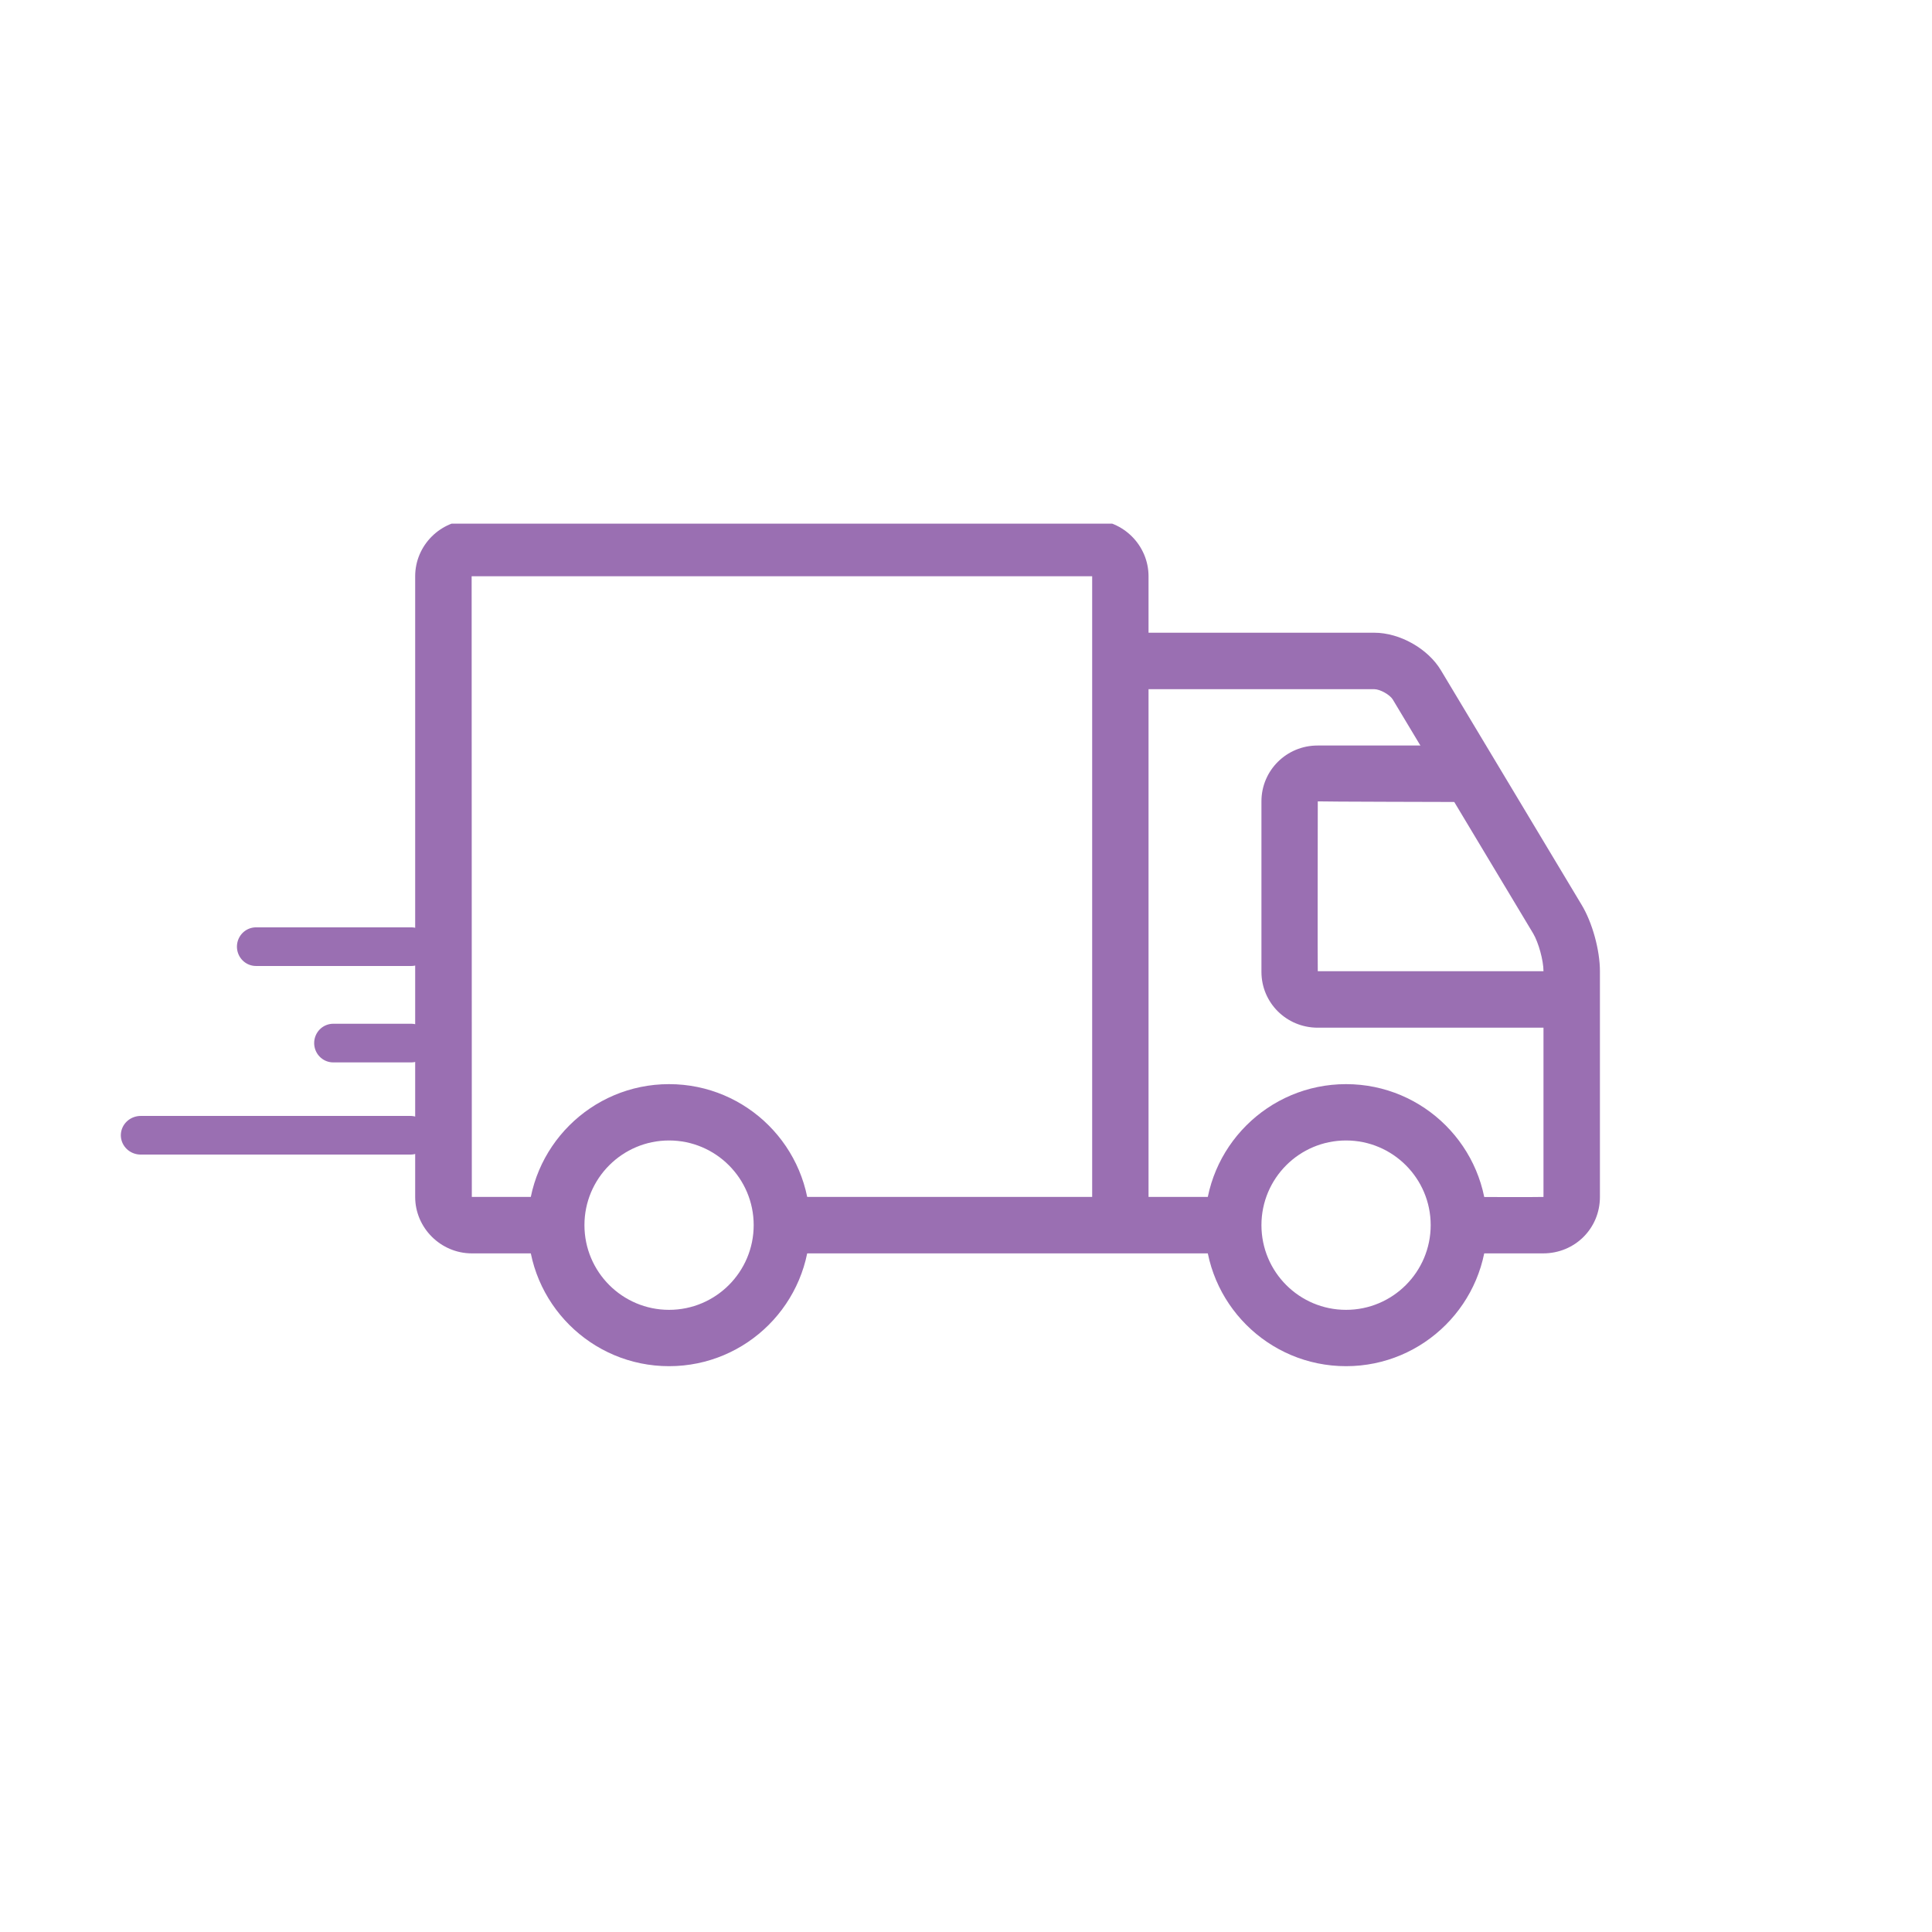 <svg xmlns="http://www.w3.org/2000/svg" xmlns:xlink="http://www.w3.org/1999/xlink" width="100" zoomAndPan="magnify" viewBox="0 0 75 75" height="100" preserveAspectRatio="xMidYMid meet" version="1.0"><defs><clipPath id="4c30907980"><path d="M 16 20.328 L 48 20.328 L 48 49 L 16 49 Z M 16 20.328 " clip-rule="nonzero"/></clipPath><clipPath id="c792da2e5f"><path d="M 20 42 L 32 42 L 32 53.328 L 20 53.328 Z M 20 42 " clip-rule="nonzero"/></clipPath><clipPath id="b72b384cf7"><path d="M 46 42 L 58 42 L 58 53.328 L 46 53.328 Z M 46 42 " clip-rule="nonzero"/></clipPath></defs><path stroke-linecap="round" transform="matrix(-0.74, -0, 0, -0.75, 16.705, 37.5)" fill="none" stroke-linejoin="miter" d="M 1 1.001 L 9.145 1.001 " stroke="#9a6fb2" stroke-width="2" stroke-opacity="1" stroke-miterlimit="4"/><path stroke-linecap="round" transform="matrix(-0.74, -0, 0, -0.75, 16.701, 41.242)" fill="none" stroke-linejoin="miter" d="M 0.999 1 L 5.088 1 " stroke="#9a6fb2" stroke-width="2" stroke-opacity="1" stroke-miterlimit="4"/><path stroke-linecap="round" transform="matrix(-0.772, -0, 0, -0.75, 16.7, 44.822)" fill="none" stroke-linejoin="miter" d="M 0.998 1.002 L 14.556 1.002 " stroke="#9a6fb2" stroke-width="2" stroke-opacity="1" stroke-miterlimit="4"/><g clip-path="url(#4c30907980)"><path fill="#9a6fb2" d="M 18.316 46.465 L 18.309 22.371 L 42.398 22.371 L 42.398 46.465 L 30.352 46.465 L 30.352 48.656 L 47.871 48.656 L 47.871 46.465 L 44.586 46.465 L 44.586 22.371 C 44.586 21.176 43.605 20.184 42.398 20.184 L 18.309 20.184 C 17.109 20.184 16.117 21.164 16.117 22.371 L 16.117 46.465 C 16.117 47.664 17.109 48.656 18.316 48.656 L 21.59 48.656 L 21.59 46.465 Z M 18.316 46.465 " fill-opacity="1" fill-rule="nonzero"/></g><path fill="#9a6fb2" d="M 53.348 26.754 C 53.574 26.754 53.953 26.969 54.066 27.152 L 59.52 36.242 C 59.723 36.586 59.918 37.281 59.918 37.703 L 59.918 46.465 C 59.918 46.477 56.633 46.465 56.633 46.465 L 56.633 48.656 L 59.906 48.656 C 61.137 48.656 62.109 47.688 62.109 46.465 L 62.109 37.703 C 62.109 36.883 61.812 35.801 61.391 35.113 L 55.938 26.023 C 55.434 25.18 54.34 24.562 53.348 24.562 L 43.492 24.562 L 43.492 26.754 Z M 53.348 26.754 " fill-opacity="1" fill-rule="nonzero"/><path fill="#9a6fb2" d="M 51.145 28.941 C 49.949 28.941 48.969 29.902 48.969 31.109 L 48.969 37.727 C 48.969 38.926 49.938 39.895 51.156 39.895 L 61.012 39.895 L 61.012 37.703 L 51.156 37.703 C 51.145 37.703 51.156 31.109 51.156 31.109 C 51.156 31.121 56.633 31.133 56.633 31.133 L 56.633 28.941 Z M 51.145 28.941 " fill-opacity="1" fill-rule="nonzero"/><g clip-path="url(#c792da2e5f)"><path fill="#9a6fb2" d="M 25.973 53.035 C 22.949 53.035 20.496 50.582 20.496 47.559 C 20.496 44.539 22.949 42.086 25.973 42.086 C 28.996 42.086 31.445 44.539 31.445 47.559 C 31.445 50.582 28.996 53.035 25.973 53.035 Z M 25.973 50.848 C 27.785 50.848 29.258 49.375 29.258 47.559 C 29.258 45.746 27.785 44.273 25.973 44.273 C 24.16 44.273 22.688 45.746 22.688 47.559 C 22.688 49.375 24.16 50.848 25.973 50.848 Z M 25.973 50.848 " fill-opacity="1" fill-rule="evenodd"/></g><g clip-path="url(#b72b384cf7)"><path fill="#9a6fb2" d="M 52.254 53.035 C 49.23 53.035 46.777 50.582 46.777 47.559 C 46.777 44.539 49.23 42.086 52.254 42.086 C 55.277 42.086 57.727 44.539 57.727 47.559 C 57.727 50.582 55.277 53.035 52.254 53.035 Z M 52.254 50.848 C 54.066 50.848 55.539 49.375 55.539 47.559 C 55.539 45.746 54.066 44.273 52.254 44.273 C 50.438 44.273 48.969 45.746 48.969 47.559 C 48.969 49.375 50.438 50.848 52.254 50.848 Z M 52.254 50.848 " fill-opacity="1" fill-rule="evenodd"/></g></svg>